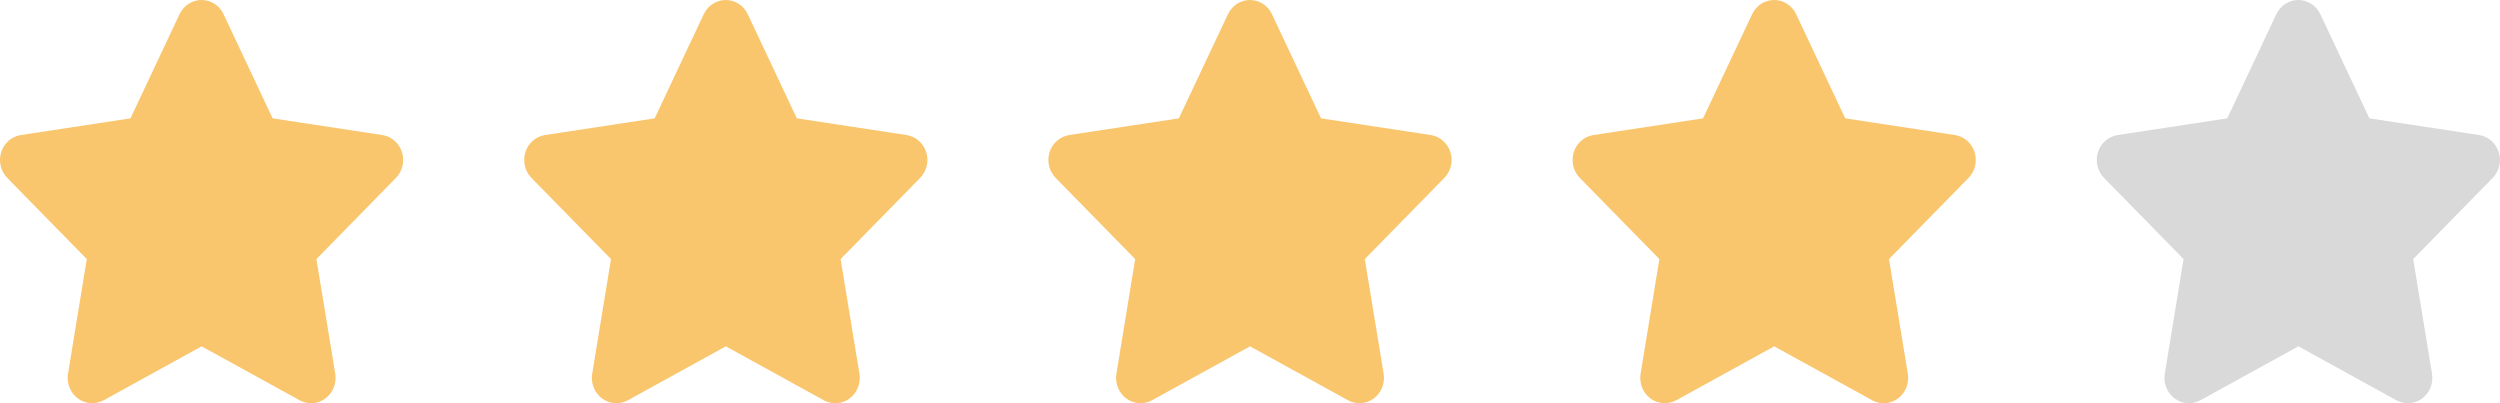 <svg width="124" height="20" viewBox="0 0 124 20" fill="none" xmlns="http://www.w3.org/2000/svg">
<path d="M11.088 0.703C10.887 0.273 10.463 0 9.997 0C9.531 0 9.111 0.273 8.906 0.703L6.471 5.87L1.032 6.698C0.578 6.769 0.199 7.097 0.059 7.546C-0.081 7.995 0.032 8.491 0.358 8.823L4.305 12.85L3.373 18.541C3.297 19.01 3.487 19.486 3.862 19.763C4.237 20.041 4.733 20.076 5.142 19.853L10.001 17.178L14.86 19.853C15.269 20.076 15.766 20.045 16.141 19.763C16.515 19.482 16.705 19.01 16.629 18.541L15.694 12.85L19.64 8.823C19.966 8.491 20.083 7.995 19.939 7.546C19.796 7.097 19.421 6.769 18.966 6.698L13.523 5.87L11.088 0.703Z" fill="#F9C66E"/>
<path d="M37.088 0.703C36.887 0.273 36.463 0 35.997 0C35.531 0 35.111 0.273 34.907 0.703L32.471 5.87L27.032 6.698C26.578 6.769 26.199 7.097 26.059 7.546C25.919 7.995 26.032 8.491 26.358 8.823L30.305 12.85L29.373 18.541C29.297 19.01 29.487 19.486 29.862 19.763C30.236 20.041 30.733 20.076 31.142 19.853L36.001 17.178L40.86 19.853C41.269 20.076 41.766 20.045 42.141 19.763C42.516 19.482 42.705 19.01 42.629 18.541L41.694 12.85L45.64 8.823C45.966 8.491 46.083 7.995 45.939 7.546C45.795 7.097 45.42 6.769 44.966 6.698L39.523 5.87L37.088 0.703Z" fill="#F9C66E"/>
<path d="M63.088 0.703C62.887 0.273 62.463 0 61.997 0C61.531 0 61.111 0.273 60.907 0.703L58.471 5.87L53.032 6.698C52.578 6.769 52.199 7.097 52.059 7.546C51.919 7.995 52.032 8.491 52.358 8.823L56.305 12.85L55.373 18.541C55.297 19.01 55.487 19.486 55.862 19.763C56.236 20.041 56.733 20.076 57.142 19.853L62.001 17.178L66.86 19.853C67.269 20.076 67.766 20.045 68.141 19.763C68.516 19.482 68.705 19.01 68.629 18.541L67.694 12.85L71.64 8.823C71.966 8.491 72.083 7.995 71.939 7.546C71.796 7.097 71.421 6.769 70.966 6.698L65.523 5.87L63.088 0.703Z" fill="#F9C66E"/>
<path d="M89.088 0.703C88.887 0.273 88.463 0 87.997 0C87.531 0 87.111 0.273 86.906 0.703L84.471 5.87L79.032 6.698C78.578 6.769 78.199 7.097 78.059 7.546C77.919 7.995 78.032 8.491 78.358 8.823L82.305 12.85L81.373 18.541C81.297 19.01 81.487 19.486 81.862 19.763C82.237 20.041 82.733 20.076 83.142 19.853L88.001 17.178L92.86 19.853C93.269 20.076 93.766 20.045 94.141 19.763C94.516 19.482 94.705 19.01 94.629 18.541L93.694 12.85L97.64 8.823C97.966 8.491 98.083 7.995 97.939 7.546C97.796 7.097 97.421 6.769 96.966 6.698L91.523 5.87L89.088 0.703Z" fill="#F9C66E"/>
<path d="M115.088 0.703C114.887 0.273 114.463 0 113.997 0C113.531 0 113.111 0.273 112.906 0.703L110.471 5.87L105.032 6.698C104.578 6.769 104.199 7.097 104.059 7.546C103.919 7.995 104.032 8.491 104.358 8.823L108.305 12.85L107.373 18.541C107.297 19.01 107.487 19.486 107.862 19.763C108.237 20.041 108.733 20.076 109.142 19.853L114.001 17.178L118.86 19.853C119.269 20.076 119.766 20.045 120.141 19.763C120.516 19.482 120.705 19.01 120.629 18.541L119.694 12.85L123.64 8.823C123.966 8.491 124.083 7.995 123.939 7.546C123.795 7.097 123.421 6.769 122.966 6.698L117.523 5.87L115.088 0.703Z" fill="#D9D9D9"/>
</svg>
